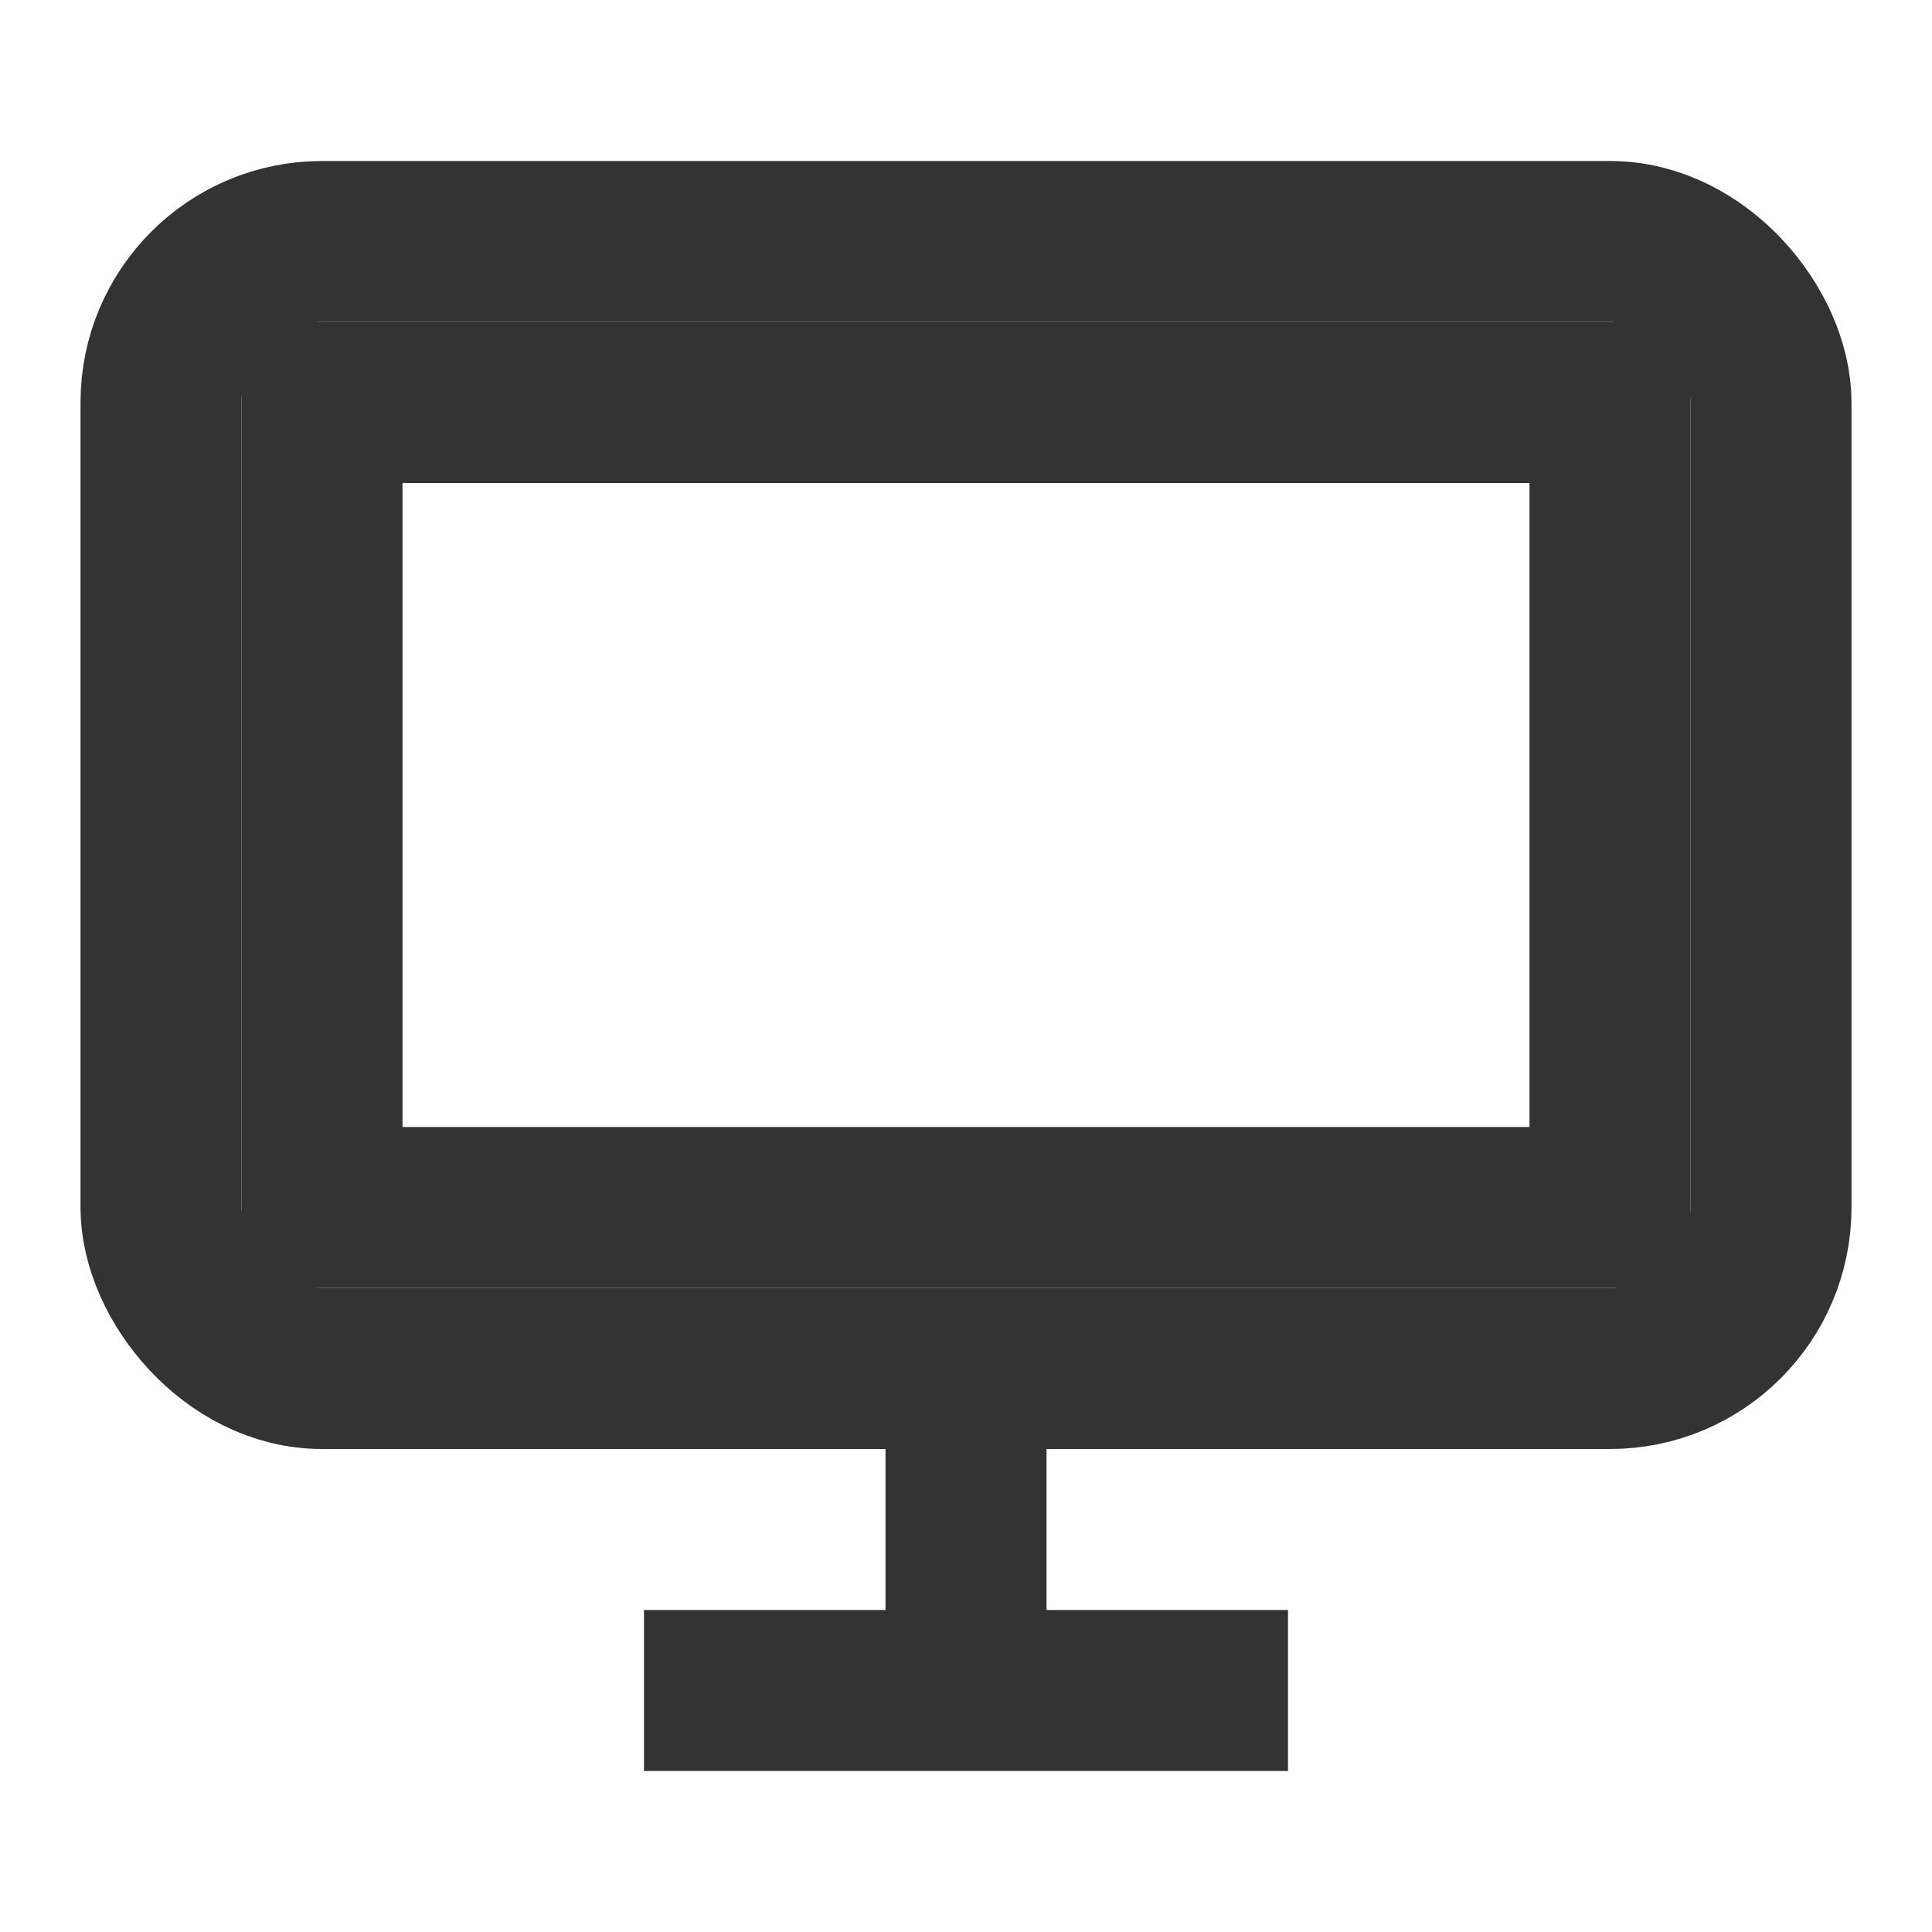 <svg width="24" height="24" viewBox="0 0 24 24" fill="none" xmlns="http://www.w3.org/2000/svg">
    <rect x="2" y="3" width="20" height="14" rx="2" stroke="#333333" stroke-width="2"/>
    <path d="M8 21H16" stroke="#333333" stroke-width="2"/>
    <path d="M12 17V21" stroke="#333333" stroke-width="2"/>
    <rect x="4" y="5" width="16" height="10" stroke="#333333" stroke-width="2"/>
</svg> 